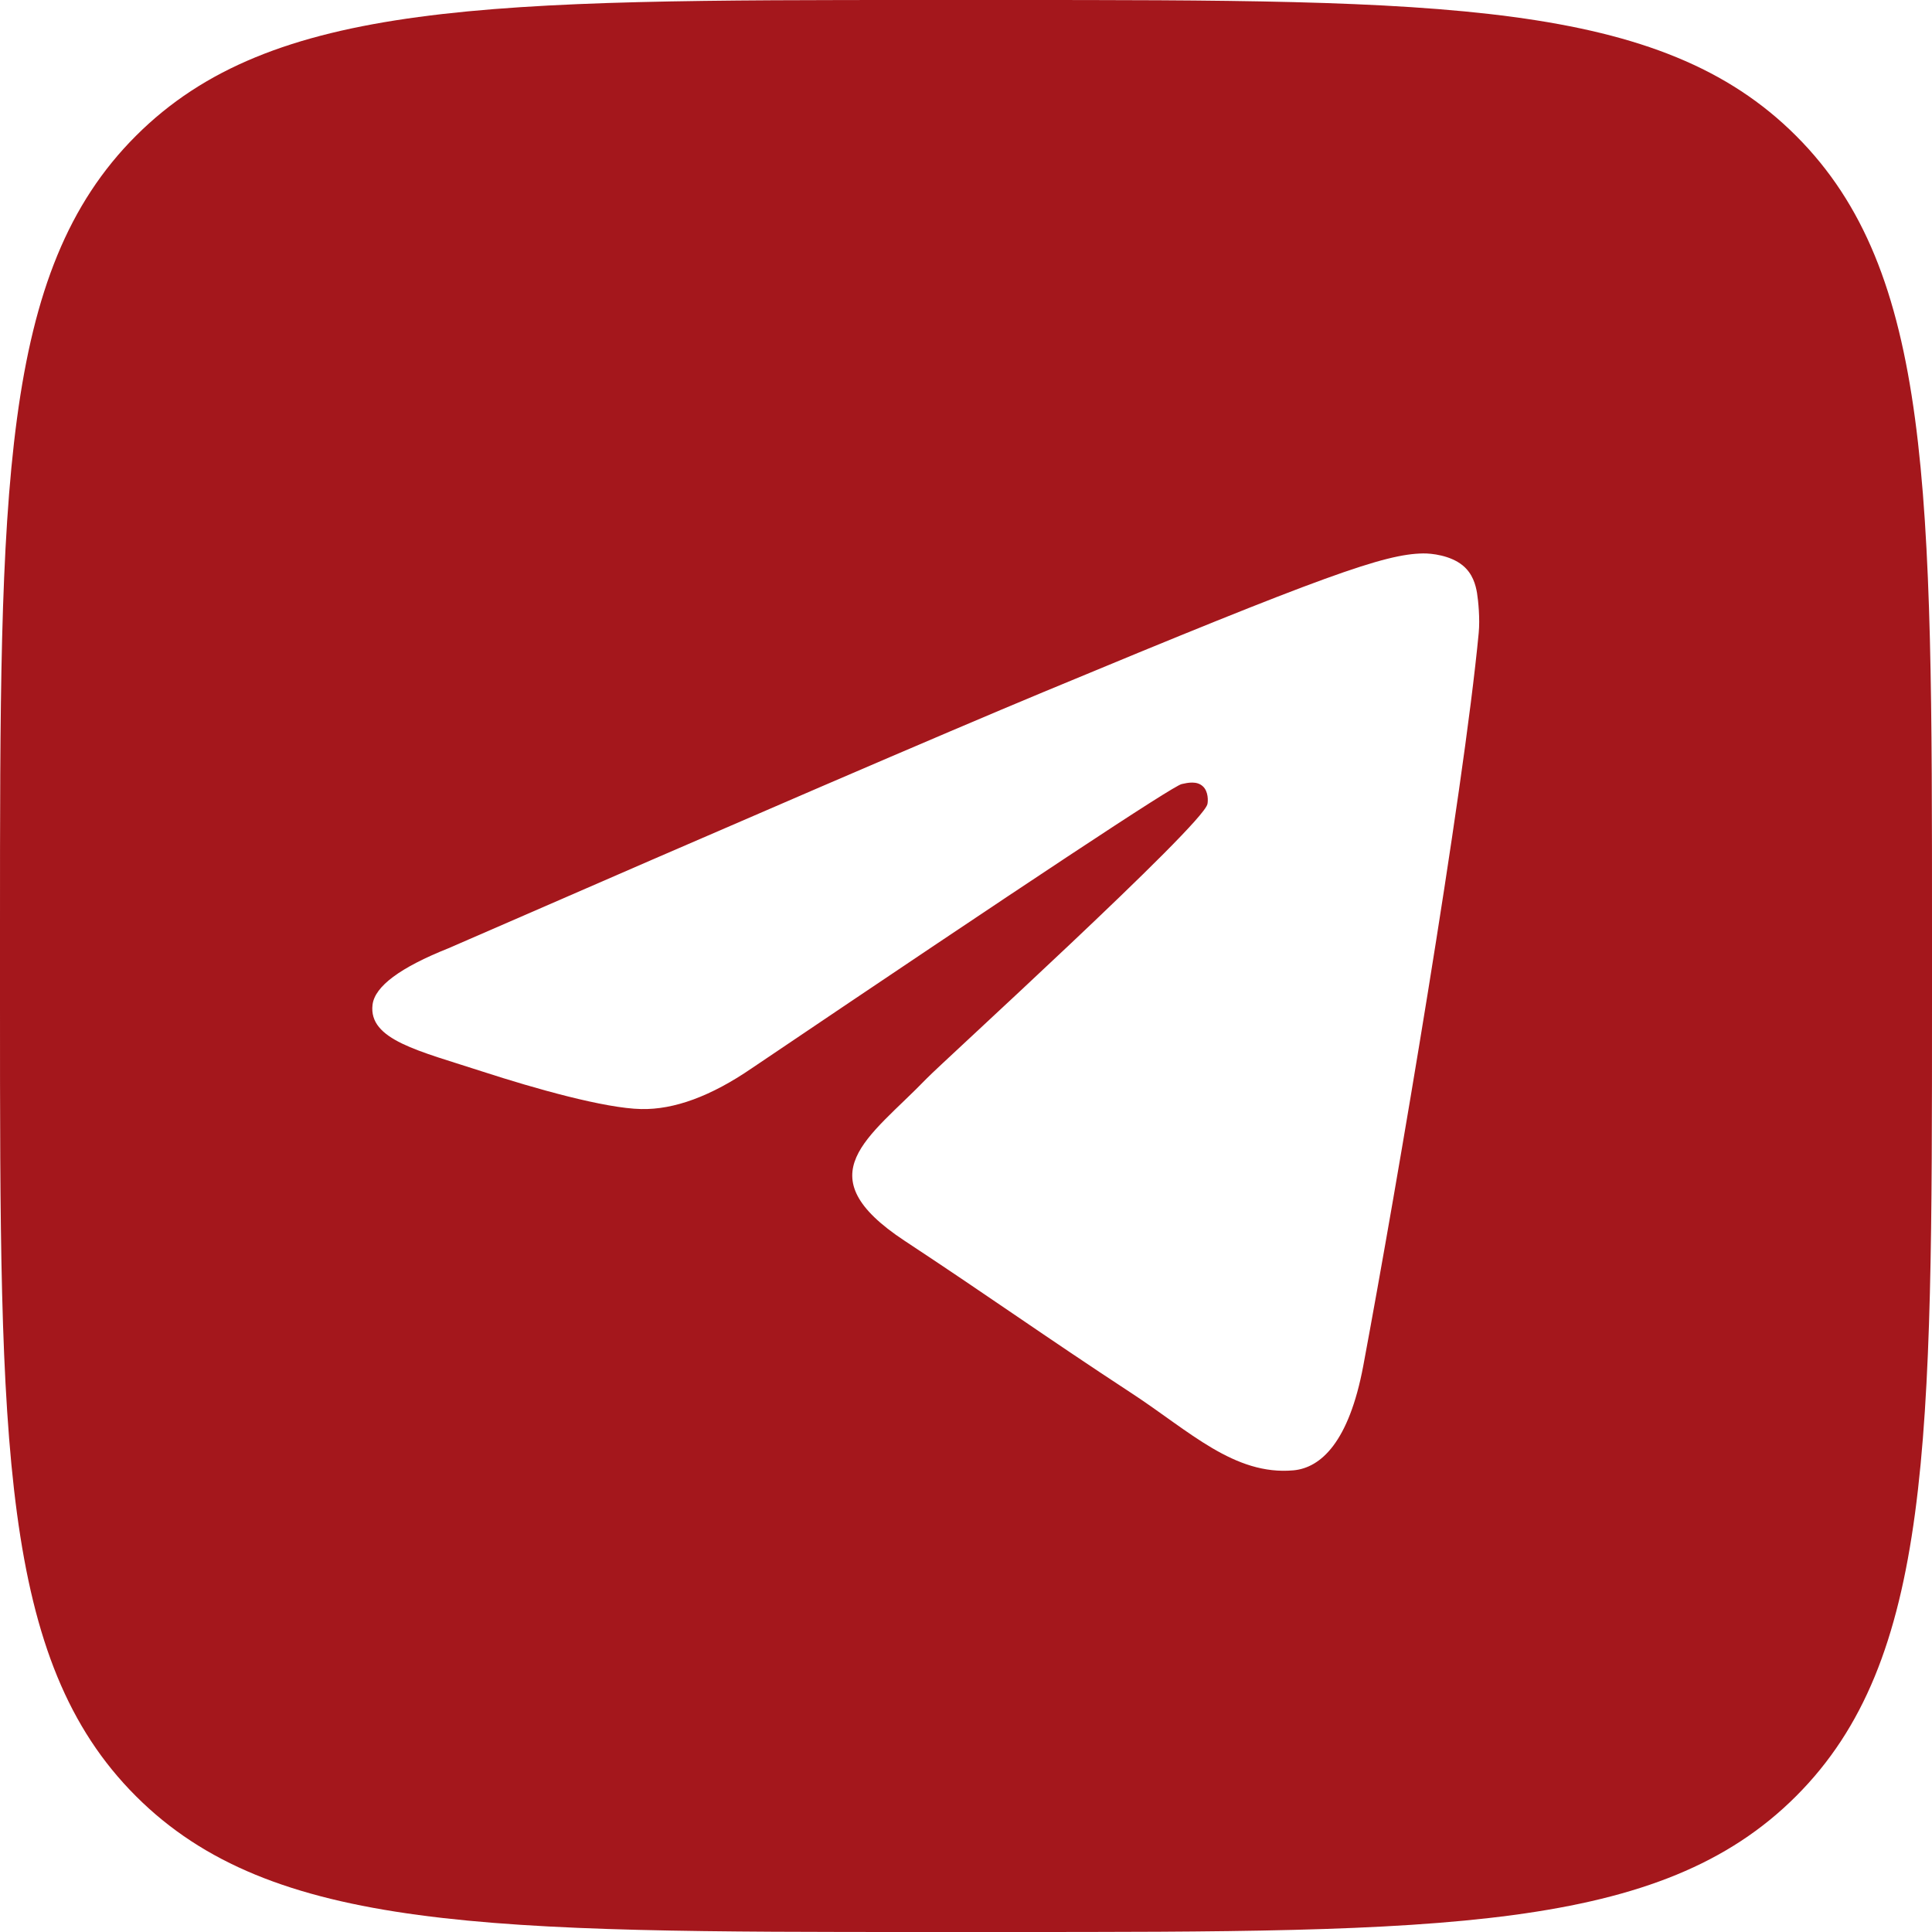 <?xml version="1.0" encoding="UTF-8"?> <svg xmlns="http://www.w3.org/2000/svg" width="24" height="24" viewBox="0 0 24 24" fill="none"><path d="M12.48 0C17.911 1.39935e-09 20.625 0 22.312 1.688C24 3.375 24 6.089 24 11.52V12.48C24 17.911 24 20.625 22.312 22.312C20.625 24 17.911 24 12.48 24H11.52C6.089 24 3.375 24 1.688 22.312C0 20.625 1.39936e-09 17.911 0 12.48V11.52C1.39367e-09 6.089 0 3.375 1.688 1.688C3.375 0 6.089 1.39368e-09 11.52 0H12.48ZM17.677 6.875C17.201 6.883 16.47 7.137 12.954 8.6C11.723 9.112 9.261 10.172 5.57 11.78C4.971 12.019 4.657 12.252 4.628 12.48C4.574 12.918 5.204 13.054 5.996 13.312C6.643 13.522 7.513 13.768 7.965 13.777C8.375 13.786 8.833 13.617 9.338 13.271C12.787 10.943 14.567 9.766 14.679 9.74C14.758 9.722 14.867 9.7 14.94 9.766C15.014 9.831 15.007 9.955 14.999 9.989C14.936 10.257 11.697 13.204 11.511 13.398C10.798 14.137 9.988 14.59 11.238 15.414C12.32 16.127 12.949 16.581 14.063 17.311C14.776 17.778 15.334 18.332 16.069 18.265C16.408 18.233 16.757 17.915 16.935 16.967C17.354 14.725 18.179 9.865 18.369 7.863C18.386 7.688 18.364 7.464 18.348 7.365C18.331 7.267 18.296 7.126 18.168 7.022C18.016 6.899 17.782 6.873 17.677 6.875Z" fill="#A4171C"></path></svg> 